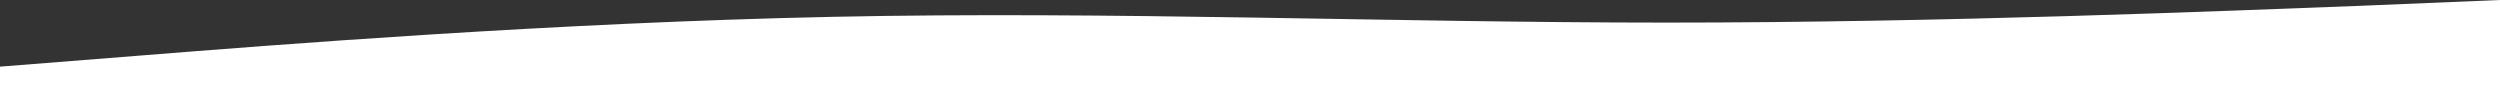 <?xml version="1.0" encoding="UTF-8"?> <svg xmlns="http://www.w3.org/2000/svg" width="1920" height="77" viewBox="0 0 1920 77" fill="none"><rect x="0" y="0" width="1920" height="77" fill="#333333" stroke="none"/> <path fill-rule="evenodd" clip-rule="evenodd" d="M0 51.185L107 42.728C213 34.272 427 17.358 640 12.908C853 8.457 1067 17.358 1280 17.358C1493 17.358 1707 8.457 1813 4.451L1920 0V77H1813C1707 77 1493 77 1280 77C1067 77 853 77 640 77C427 77 213 77 107 77H0V51.185Z" fill="white"></path> </svg> 